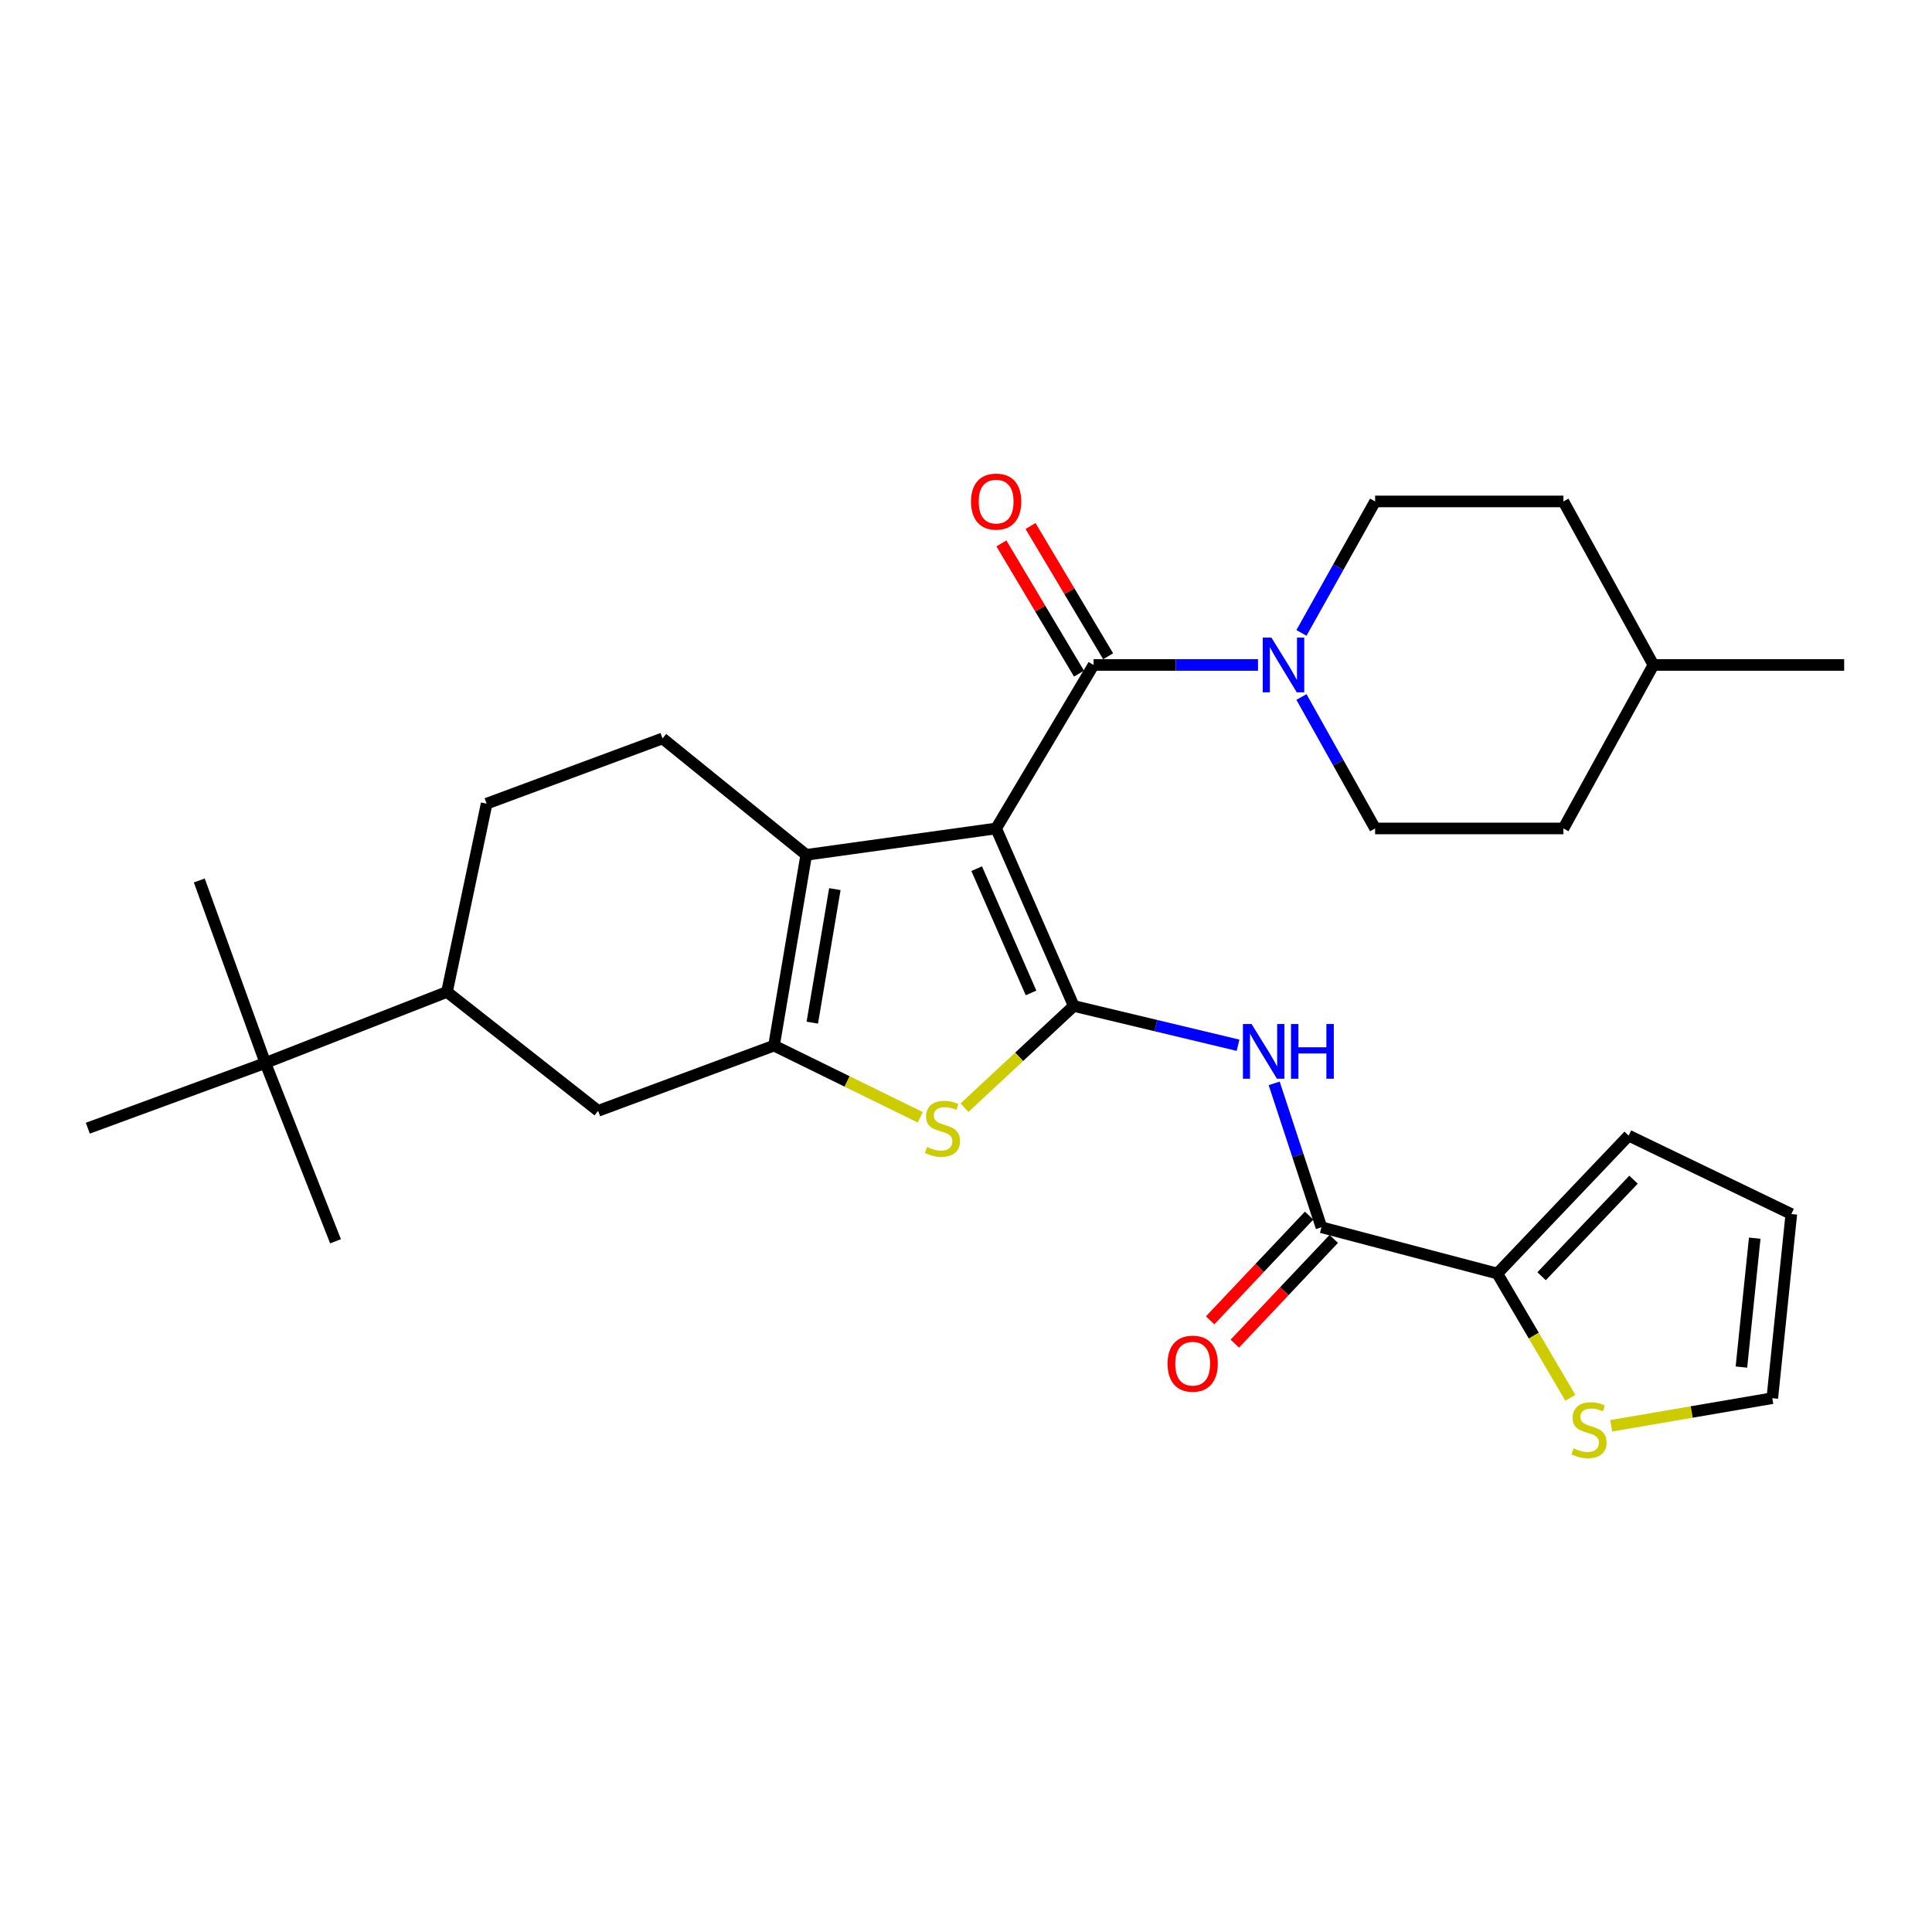<?xml version='1.0' encoding='iso-8859-1'?>
<svg version='1.1' baseProfile='full'
              xmlns='http://www.w3.org/2000/svg'
                      xmlns:rdkit='http://www.rdkit.org/xml'
                      xmlns:xlink='http://www.w3.org/1999/xlink'
                  xml:space='preserve'
width='1000px' height='1000px' viewBox='0 0 1000 1000'>
<!-- END OF HEADER -->
<rect style='opacity:1.0;fill:#FFFFFF;stroke:none' width='1000' height='1000' x='0' y='0'> </rect>
<path class='bond-0' d='M 515.599,428.805 L 555.771,520.68' style='fill:none;fill-rule:evenodd;stroke:#000000;stroke-width:6px;stroke-linecap:butt;stroke-linejoin:miter;stroke-opacity:1' />
<path class='bond-0' d='M 505.536,449.621 L 533.656,513.934' style='fill:none;fill-rule:evenodd;stroke:#000000;stroke-width:6px;stroke-linecap:butt;stroke-linejoin:miter;stroke-opacity:1' />
<path class='bond-1' d='M 515.599,428.805 L 417.305,442.472' style='fill:none;fill-rule:evenodd;stroke:#000000;stroke-width:6px;stroke-linecap:butt;stroke-linejoin:miter;stroke-opacity:1' />
<path class='bond-4' d='M 515.599,428.805 L 566.033,344.179' style='fill:none;fill-rule:evenodd;stroke:#000000;stroke-width:6px;stroke-linecap:butt;stroke-linejoin:miter;stroke-opacity:1' />
<path class='bond-3' d='M 555.771,520.68 L 527.499,547.008' style='fill:none;fill-rule:evenodd;stroke:#000000;stroke-width:6px;stroke-linecap:butt;stroke-linejoin:miter;stroke-opacity:1' />
<path class='bond-3' d='M 527.499,547.008 L 499.227,573.336' style='fill:none;fill-rule:evenodd;stroke:#CCCC00;stroke-width:6px;stroke-linecap:butt;stroke-linejoin:miter;stroke-opacity:1' />
<path class='bond-5' d='M 555.771,520.68 L 598.289,530.849' style='fill:none;fill-rule:evenodd;stroke:#000000;stroke-width:6px;stroke-linecap:butt;stroke-linejoin:miter;stroke-opacity:1' />
<path class='bond-5' d='M 598.289,530.849 L 640.807,541.017' style='fill:none;fill-rule:evenodd;stroke:#0000FF;stroke-width:6px;stroke-linecap:butt;stroke-linejoin:miter;stroke-opacity:1' />
<path class='bond-2' d='M 417.305,442.472 L 400.623,541.205' style='fill:none;fill-rule:evenodd;stroke:#000000;stroke-width:6px;stroke-linecap:butt;stroke-linejoin:miter;stroke-opacity:1' />
<path class='bond-2' d='M 432.117,460.208 L 420.44,529.321' style='fill:none;fill-rule:evenodd;stroke:#000000;stroke-width:6px;stroke-linecap:butt;stroke-linejoin:miter;stroke-opacity:1' />
<path class='bond-10' d='M 417.305,442.472 L 342.931,382.214' style='fill:none;fill-rule:evenodd;stroke:#000000;stroke-width:6px;stroke-linecap:butt;stroke-linejoin:miter;stroke-opacity:1' />
<path class='bond-9' d='M 400.623,541.205 L 309.587,574.968' style='fill:none;fill-rule:evenodd;stroke:#000000;stroke-width:6px;stroke-linecap:butt;stroke-linejoin:miter;stroke-opacity:1' />
<path class='bond-29' d='M 400.623,541.205 L 438.47,559.758' style='fill:none;fill-rule:evenodd;stroke:#000000;stroke-width:6px;stroke-linecap:butt;stroke-linejoin:miter;stroke-opacity:1' />
<path class='bond-29' d='M 438.47,559.758 L 476.318,578.311' style='fill:none;fill-rule:evenodd;stroke:#CCCC00;stroke-width:6px;stroke-linecap:butt;stroke-linejoin:miter;stroke-opacity:1' />
<path class='bond-7' d='M 566.033,344.179 L 608.586,344.179' style='fill:none;fill-rule:evenodd;stroke:#000000;stroke-width:6px;stroke-linecap:butt;stroke-linejoin:miter;stroke-opacity:1' />
<path class='bond-7' d='M 608.586,344.179 L 651.139,344.179' style='fill:none;fill-rule:evenodd;stroke:#0000FF;stroke-width:6px;stroke-linecap:butt;stroke-linejoin:miter;stroke-opacity:1' />
<path class='bond-13' d='M 573.575,339.684 L 553.49,305.978' style='fill:none;fill-rule:evenodd;stroke:#000000;stroke-width:6px;stroke-linecap:butt;stroke-linejoin:miter;stroke-opacity:1' />
<path class='bond-13' d='M 553.49,305.978 L 533.404,272.271' style='fill:none;fill-rule:evenodd;stroke:#FF0000;stroke-width:6px;stroke-linecap:butt;stroke-linejoin:miter;stroke-opacity:1' />
<path class='bond-13' d='M 558.491,348.673 L 538.405,314.966' style='fill:none;fill-rule:evenodd;stroke:#000000;stroke-width:6px;stroke-linecap:butt;stroke-linejoin:miter;stroke-opacity:1' />
<path class='bond-13' d='M 538.405,314.966 L 518.32,281.26' style='fill:none;fill-rule:evenodd;stroke:#FF0000;stroke-width:6px;stroke-linecap:butt;stroke-linejoin:miter;stroke-opacity:1' />
<path class='bond-6' d='M 659.512,560.746 L 671.743,597.986' style='fill:none;fill-rule:evenodd;stroke:#0000FF;stroke-width:6px;stroke-linecap:butt;stroke-linejoin:miter;stroke-opacity:1' />
<path class='bond-6' d='M 671.743,597.986 L 683.974,635.226' style='fill:none;fill-rule:evenodd;stroke:#000000;stroke-width:6px;stroke-linecap:butt;stroke-linejoin:miter;stroke-opacity:1' />
<path class='bond-8' d='M 683.974,635.226 L 775.01,659.175' style='fill:none;fill-rule:evenodd;stroke:#000000;stroke-width:6px;stroke-linecap:butt;stroke-linejoin:miter;stroke-opacity:1' />
<path class='bond-15' d='M 677.593,629.196 L 651.982,656.299' style='fill:none;fill-rule:evenodd;stroke:#000000;stroke-width:6px;stroke-linecap:butt;stroke-linejoin:miter;stroke-opacity:1' />
<path class='bond-15' d='M 651.982,656.299 L 626.371,683.402' style='fill:none;fill-rule:evenodd;stroke:#FF0000;stroke-width:6px;stroke-linecap:butt;stroke-linejoin:miter;stroke-opacity:1' />
<path class='bond-15' d='M 690.355,641.256 L 664.745,668.359' style='fill:none;fill-rule:evenodd;stroke:#000000;stroke-width:6px;stroke-linecap:butt;stroke-linejoin:miter;stroke-opacity:1' />
<path class='bond-15' d='M 664.745,668.359 L 639.134,695.462' style='fill:none;fill-rule:evenodd;stroke:#FF0000;stroke-width:6px;stroke-linecap:butt;stroke-linejoin:miter;stroke-opacity:1' />
<path class='bond-17' d='M 673.629,327.593 L 692.693,293.568' style='fill:none;fill-rule:evenodd;stroke:#0000FF;stroke-width:6px;stroke-linecap:butt;stroke-linejoin:miter;stroke-opacity:1' />
<path class='bond-17' d='M 692.693,293.568 L 711.757,259.542' style='fill:none;fill-rule:evenodd;stroke:#000000;stroke-width:6px;stroke-linecap:butt;stroke-linejoin:miter;stroke-opacity:1' />
<path class='bond-18' d='M 673.63,360.764 L 692.694,394.785' style='fill:none;fill-rule:evenodd;stroke:#0000FF;stroke-width:6px;stroke-linecap:butt;stroke-linejoin:miter;stroke-opacity:1' />
<path class='bond-18' d='M 692.694,394.785 L 711.757,428.805' style='fill:none;fill-rule:evenodd;stroke:#000000;stroke-width:6px;stroke-linecap:butt;stroke-linejoin:miter;stroke-opacity:1' />
<path class='bond-11' d='M 775.01,659.175 L 793.903,691.331' style='fill:none;fill-rule:evenodd;stroke:#000000;stroke-width:6px;stroke-linecap:butt;stroke-linejoin:miter;stroke-opacity:1' />
<path class='bond-11' d='M 793.903,691.331 L 812.797,723.487' style='fill:none;fill-rule:evenodd;stroke:#CCCC00;stroke-width:6px;stroke-linecap:butt;stroke-linejoin:miter;stroke-opacity:1' />
<path class='bond-16' d='M 775.01,659.175 L 842.985,587.787' style='fill:none;fill-rule:evenodd;stroke:#000000;stroke-width:6px;stroke-linecap:butt;stroke-linejoin:miter;stroke-opacity:1' />
<path class='bond-16' d='M 797.923,660.576 L 845.505,610.603' style='fill:none;fill-rule:evenodd;stroke:#000000;stroke-width:6px;stroke-linecap:butt;stroke-linejoin:miter;stroke-opacity:1' />
<path class='bond-30' d='M 309.587,574.968 L 231.36,513.422' style='fill:none;fill-rule:evenodd;stroke:#000000;stroke-width:6px;stroke-linecap:butt;stroke-linejoin:miter;stroke-opacity:1' />
<path class='bond-20' d='M 342.931,382.214 L 251.885,415.977' style='fill:none;fill-rule:evenodd;stroke:#000000;stroke-width:6px;stroke-linecap:butt;stroke-linejoin:miter;stroke-opacity:1' />
<path class='bond-19' d='M 833.956,737.981 L 875.647,730.839' style='fill:none;fill-rule:evenodd;stroke:#CCCC00;stroke-width:6px;stroke-linecap:butt;stroke-linejoin:miter;stroke-opacity:1' />
<path class='bond-19' d='M 875.647,730.839 L 917.339,723.697' style='fill:none;fill-rule:evenodd;stroke:#000000;stroke-width:6px;stroke-linecap:butt;stroke-linejoin:miter;stroke-opacity:1' />
<path class='bond-12' d='M 231.36,513.422 L 251.885,415.977' style='fill:none;fill-rule:evenodd;stroke:#000000;stroke-width:6px;stroke-linecap:butt;stroke-linejoin:miter;stroke-opacity:1' />
<path class='bond-14' d='M 231.36,513.422 L 137.349,550.19' style='fill:none;fill-rule:evenodd;stroke:#000000;stroke-width:6px;stroke-linecap:butt;stroke-linejoin:miter;stroke-opacity:1' />
<path class='bond-25' d='M 137.349,550.19 L 173.668,642.484' style='fill:none;fill-rule:evenodd;stroke:#000000;stroke-width:6px;stroke-linecap:butt;stroke-linejoin:miter;stroke-opacity:1' />
<path class='bond-26' d='M 137.349,550.19 L 103.157,455.73' style='fill:none;fill-rule:evenodd;stroke:#000000;stroke-width:6px;stroke-linecap:butt;stroke-linejoin:miter;stroke-opacity:1' />
<path class='bond-27' d='M 137.349,550.19 L 45.455,583.953' style='fill:none;fill-rule:evenodd;stroke:#000000;stroke-width:6px;stroke-linecap:butt;stroke-linejoin:miter;stroke-opacity:1' />
<path class='bond-21' d='M 842.985,587.787 L 927.192,628.378' style='fill:none;fill-rule:evenodd;stroke:#000000;stroke-width:6px;stroke-linecap:butt;stroke-linejoin:miter;stroke-opacity:1' />
<path class='bond-23' d='M 711.757,259.542 L 809.222,259.542' style='fill:none;fill-rule:evenodd;stroke:#000000;stroke-width:6px;stroke-linecap:butt;stroke-linejoin:miter;stroke-opacity:1' />
<path class='bond-22' d='M 711.757,428.805 L 809.222,428.805' style='fill:none;fill-rule:evenodd;stroke:#000000;stroke-width:6px;stroke-linecap:butt;stroke-linejoin:miter;stroke-opacity:1' />
<path class='bond-32' d='M 917.339,723.697 L 927.192,628.378' style='fill:none;fill-rule:evenodd;stroke:#000000;stroke-width:6px;stroke-linecap:butt;stroke-linejoin:miter;stroke-opacity:1' />
<path class='bond-32' d='M 901.351,707.593 L 908.247,640.87' style='fill:none;fill-rule:evenodd;stroke:#000000;stroke-width:6px;stroke-linecap:butt;stroke-linejoin:miter;stroke-opacity:1' />
<path class='bond-24' d='M 809.222,428.805 L 855.813,344.179' style='fill:none;fill-rule:evenodd;stroke:#000000;stroke-width:6px;stroke-linecap:butt;stroke-linejoin:miter;stroke-opacity:1' />
<path class='bond-31' d='M 809.222,259.542 L 855.813,344.179' style='fill:none;fill-rule:evenodd;stroke:#000000;stroke-width:6px;stroke-linecap:butt;stroke-linejoin:miter;stroke-opacity:1' />
<path class='bond-28' d='M 855.813,344.179 L 954.545,344.179' style='fill:none;fill-rule:evenodd;stroke:#000000;stroke-width:6px;stroke-linecap:butt;stroke-linejoin:miter;stroke-opacity:1' />
<path  class='atom-4' d='M 479.825 593.673
Q 480.145 593.793, 481.465 594.353
Q 482.785 594.913, 484.225 595.273
Q 485.705 595.593, 487.145 595.593
Q 489.825 595.593, 491.385 594.313
Q 492.945 592.993, 492.945 590.713
Q 492.945 589.153, 492.145 588.193
Q 491.385 587.233, 490.185 586.713
Q 488.985 586.193, 486.985 585.593
Q 484.465 584.833, 482.945 584.113
Q 481.465 583.393, 480.385 581.873
Q 479.345 580.353, 479.345 577.793
Q 479.345 574.233, 481.745 572.033
Q 484.185 569.833, 488.985 569.833
Q 492.265 569.833, 495.985 571.393
L 495.065 574.473
Q 491.665 573.073, 489.105 573.073
Q 486.345 573.073, 484.825 574.233
Q 483.305 575.353, 483.345 577.313
Q 483.345 578.833, 484.105 579.753
Q 484.905 580.673, 486.025 581.193
Q 487.185 581.713, 489.105 582.313
Q 491.665 583.113, 493.185 583.913
Q 494.705 584.713, 495.785 586.353
Q 496.905 587.953, 496.905 590.713
Q 496.905 594.633, 494.265 596.753
Q 491.665 598.833, 487.305 598.833
Q 484.785 598.833, 482.865 598.273
Q 480.985 597.753, 478.745 596.833
L 479.825 593.673
' fill='#CCCC00'/>
<path  class='atom-6' d='M 647.814 530.03
L 657.094 545.03
Q 658.014 546.51, 659.494 549.19
Q 660.974 551.87, 661.054 552.03
L 661.054 530.03
L 664.814 530.03
L 664.814 558.35
L 660.934 558.35
L 650.974 541.95
Q 649.814 540.03, 648.574 537.83
Q 647.374 535.63, 647.014 534.95
L 647.014 558.35
L 643.334 558.35
L 643.334 530.03
L 647.814 530.03
' fill='#0000FF'/>
<path  class='atom-6' d='M 668.214 530.03
L 672.054 530.03
L 672.054 542.07
L 686.534 542.07
L 686.534 530.03
L 690.374 530.03
L 690.374 558.35
L 686.534 558.35
L 686.534 545.27
L 672.054 545.27
L 672.054 558.35
L 668.214 558.35
L 668.214 530.03
' fill='#0000FF'/>
<path  class='atom-8' d='M 658.077 330.019
L 667.357 345.019
Q 668.277 346.499, 669.757 349.179
Q 671.237 351.859, 671.317 352.019
L 671.317 330.019
L 675.077 330.019
L 675.077 358.339
L 671.197 358.339
L 661.237 341.939
Q 660.077 340.019, 658.837 337.819
Q 657.637 335.619, 657.277 334.939
L 657.277 358.339
L 653.597 358.339
L 653.597 330.019
L 658.077 330.019
' fill='#0000FF'/>
<path  class='atom-12' d='M 814.469 749.669
Q 814.789 749.789, 816.109 750.349
Q 817.429 750.909, 818.869 751.269
Q 820.349 751.589, 821.789 751.589
Q 824.469 751.589, 826.029 750.309
Q 827.589 748.989, 827.589 746.709
Q 827.589 745.149, 826.789 744.189
Q 826.029 743.229, 824.829 742.709
Q 823.629 742.189, 821.629 741.589
Q 819.109 740.829, 817.589 740.109
Q 816.109 739.389, 815.029 737.869
Q 813.989 736.349, 813.989 733.789
Q 813.989 730.229, 816.389 728.029
Q 818.829 725.829, 823.629 725.829
Q 826.909 725.829, 830.629 727.389
L 829.709 730.469
Q 826.309 729.069, 823.749 729.069
Q 820.989 729.069, 819.469 730.229
Q 817.949 731.349, 817.989 733.309
Q 817.989 734.829, 818.749 735.749
Q 819.549 736.669, 820.669 737.189
Q 821.829 737.709, 823.749 738.309
Q 826.309 739.109, 827.829 739.909
Q 829.349 740.709, 830.429 742.349
Q 831.549 743.949, 831.549 746.709
Q 831.549 750.629, 828.909 752.749
Q 826.309 754.829, 821.949 754.829
Q 819.429 754.829, 817.509 754.269
Q 815.629 753.749, 813.389 752.829
L 814.469 749.669
' fill='#CCCC00'/>
<path  class='atom-14' d='M 502.599 259.622
Q 502.599 252.822, 505.959 249.022
Q 509.319 245.222, 515.599 245.222
Q 521.879 245.222, 525.239 249.022
Q 528.599 252.822, 528.599 259.622
Q 528.599 266.502, 525.199 270.422
Q 521.799 274.302, 515.599 274.302
Q 509.359 274.302, 505.959 270.422
Q 502.599 266.542, 502.599 259.622
M 515.599 271.102
Q 519.919 271.102, 522.239 268.222
Q 524.599 265.302, 524.599 259.622
Q 524.599 254.062, 522.239 251.262
Q 519.919 248.422, 515.599 248.422
Q 511.279 248.422, 508.919 251.222
Q 506.599 254.022, 506.599 259.622
Q 506.599 265.342, 508.919 268.222
Q 511.279 271.102, 515.599 271.102
' fill='#FF0000'/>
<path  class='atom-16' d='M 604.326 705.837
Q 604.326 699.037, 607.686 695.237
Q 611.046 691.437, 617.326 691.437
Q 623.606 691.437, 626.966 695.237
Q 630.326 699.037, 630.326 705.837
Q 630.326 712.717, 626.926 716.637
Q 623.526 720.517, 617.326 720.517
Q 611.086 720.517, 607.686 716.637
Q 604.326 712.757, 604.326 705.837
M 617.326 717.317
Q 621.646 717.317, 623.966 714.437
Q 626.326 711.517, 626.326 705.837
Q 626.326 700.277, 623.966 697.477
Q 621.646 694.637, 617.326 694.637
Q 613.006 694.637, 610.646 697.437
Q 608.326 700.237, 608.326 705.837
Q 608.326 711.557, 610.646 714.437
Q 613.006 717.317, 617.326 717.317
' fill='#FF0000'/>
</svg>

